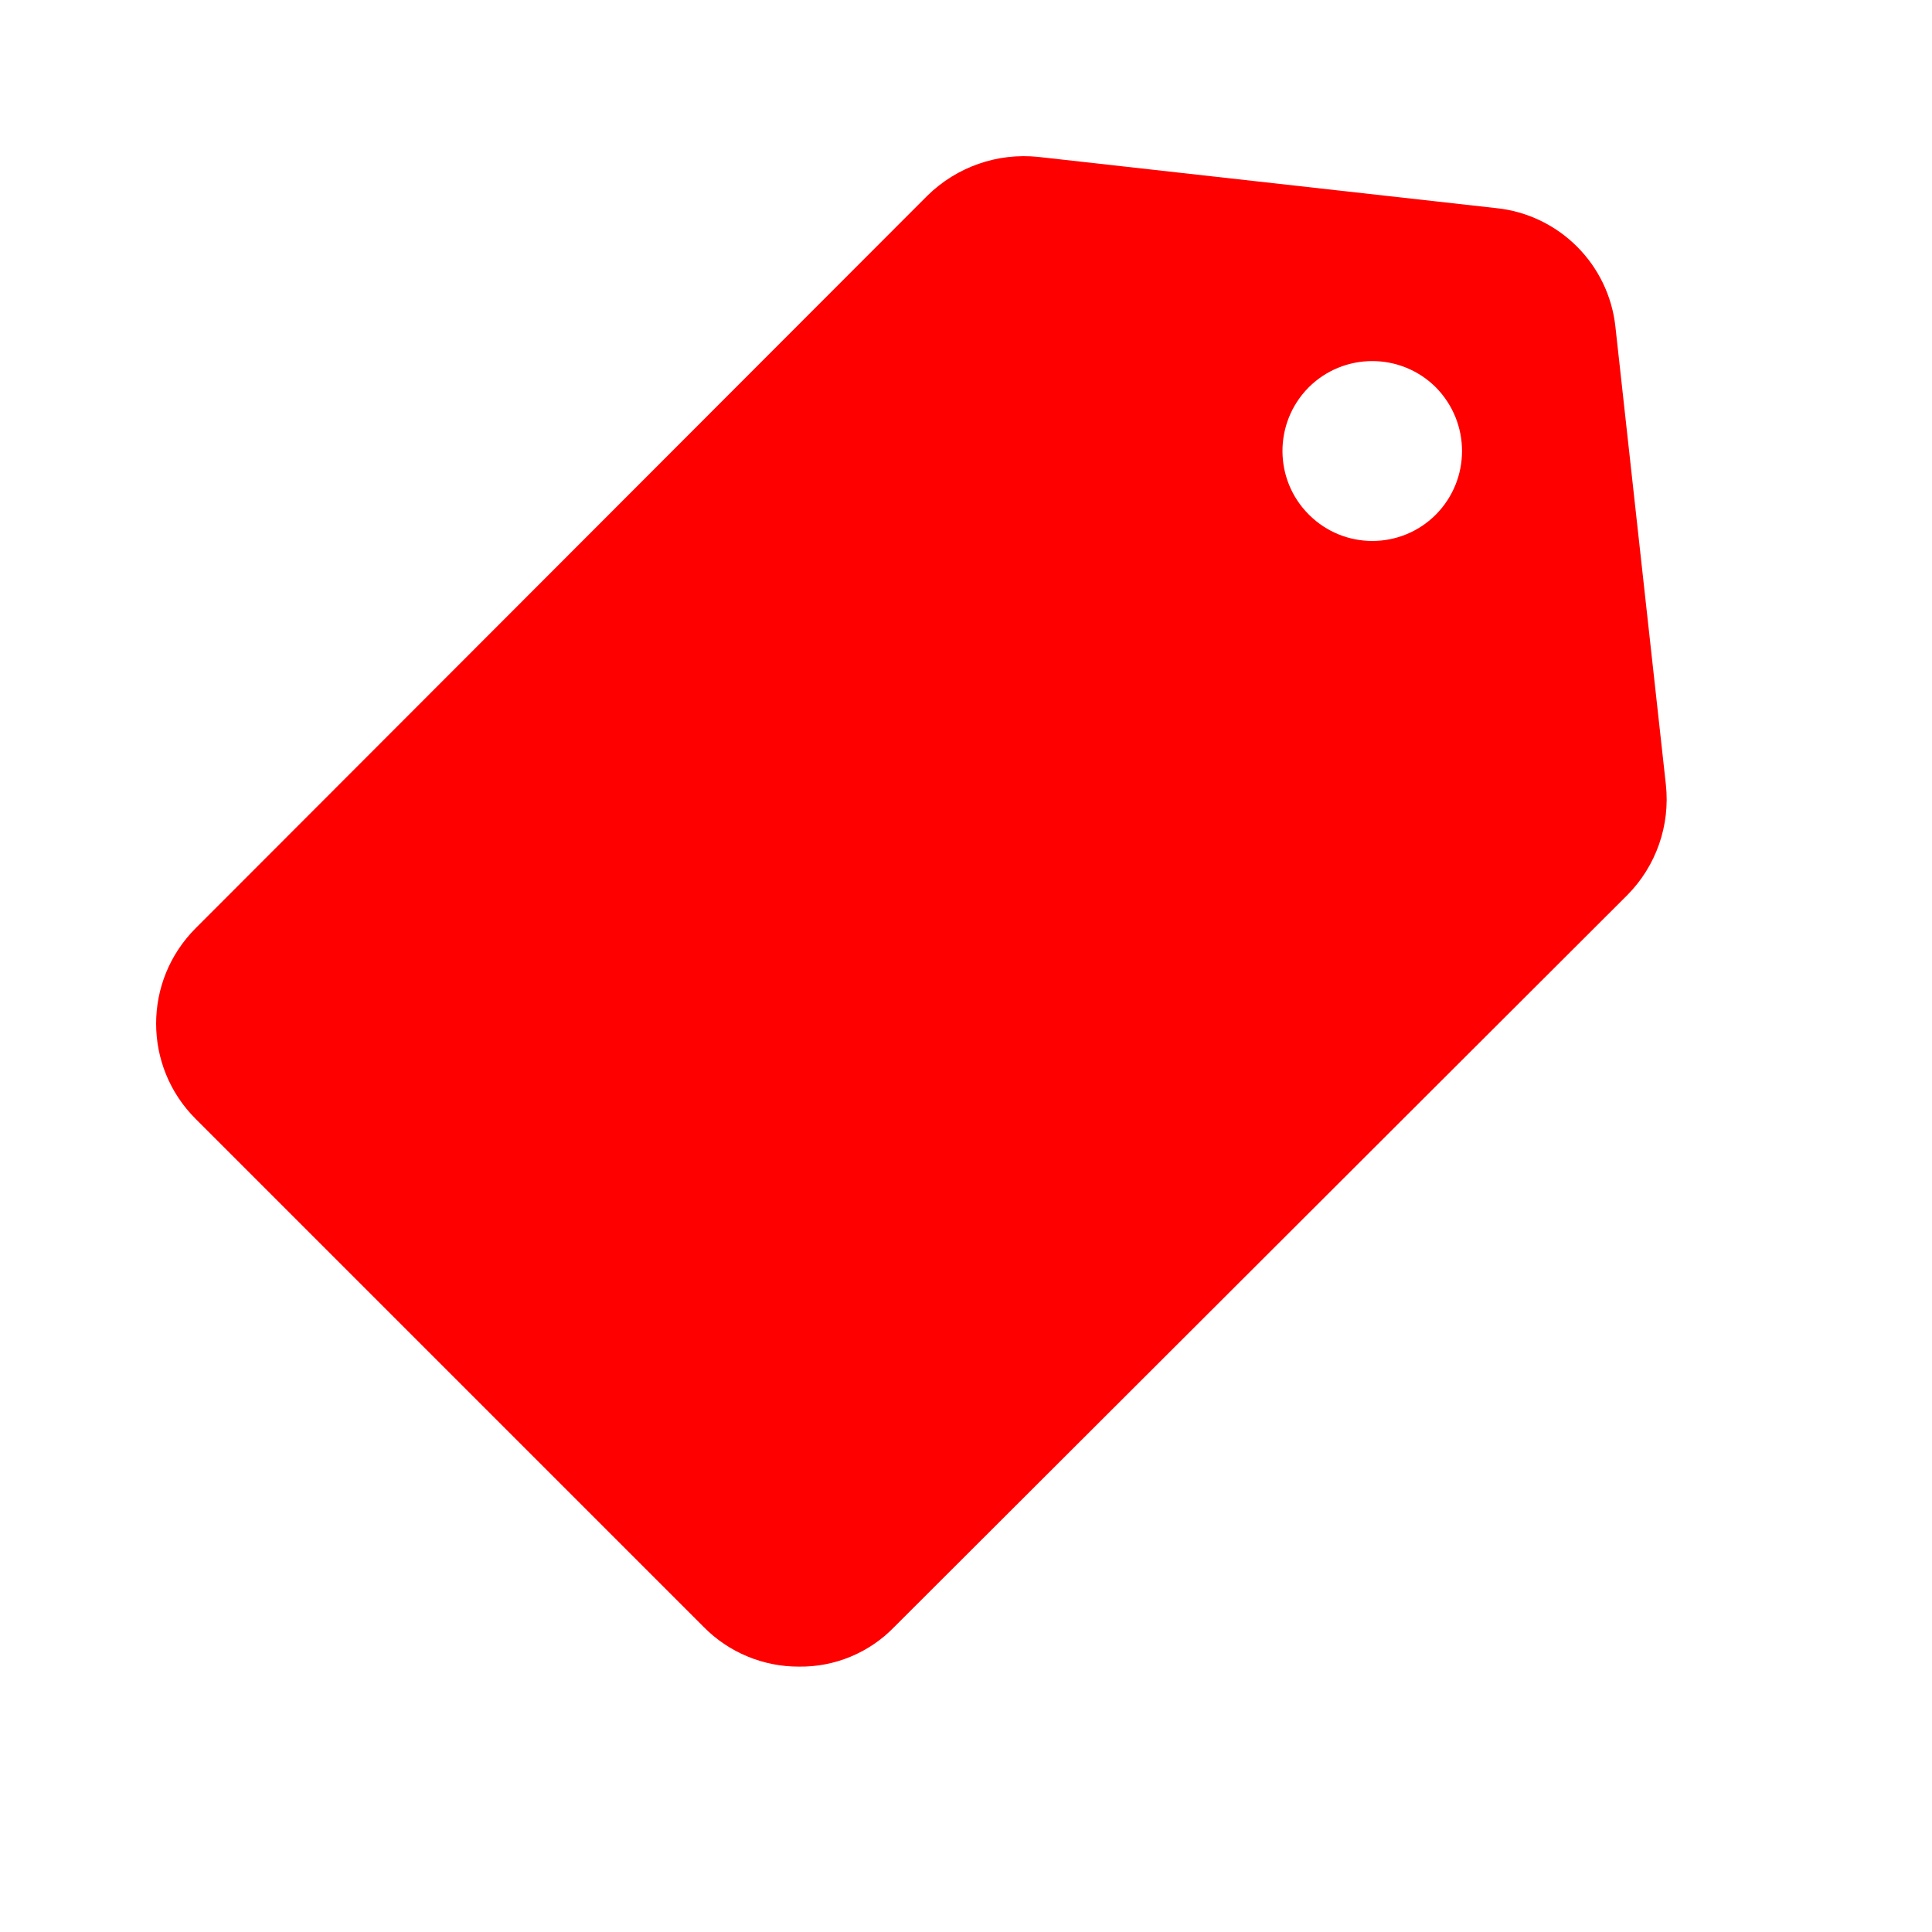 <svg xmlns="http://www.w3.org/2000/svg" xmlns:xlink="http://www.w3.org/1999/xlink" width="150" zoomAndPan="magnify" viewBox="0 0 112.5 112.5" height="150" preserveAspectRatio="xMidYMid meet"><g id="955a55ee12"><path style=" stroke:none;fill-rule:nonzero;fill:#ff0000;fill-opacity:1;" d="M 97.004 45.691 L 94.066 19.035 C 93.672 15.367 90.762 12.488 87.105 12.117 L 60.461 9.137 C 58.082 8.887 55.719 9.711 54.008 11.387 L 11.391 54.051 C 8.324 57.125 8.324 62.086 11.391 65.152 L 40.98 94.742 C 42.441 96.223 44.441 97.055 46.527 97.047 C 48.609 97.074 50.617 96.242 52.07 94.742 L 94.754 52.125 C 96.438 50.43 97.262 48.059 97.004 45.691 Z M 83.598 29.977 C 81.559 32.008 78.266 32.008 76.227 29.977 C 74.172 27.941 74.164 24.625 76.191 22.57 C 78.227 20.523 81.543 20.508 83.598 22.543 C 85.645 24.609 85.645 27.922 83.598 29.977 Z M 83.598 29.977 "></path></g></svg>